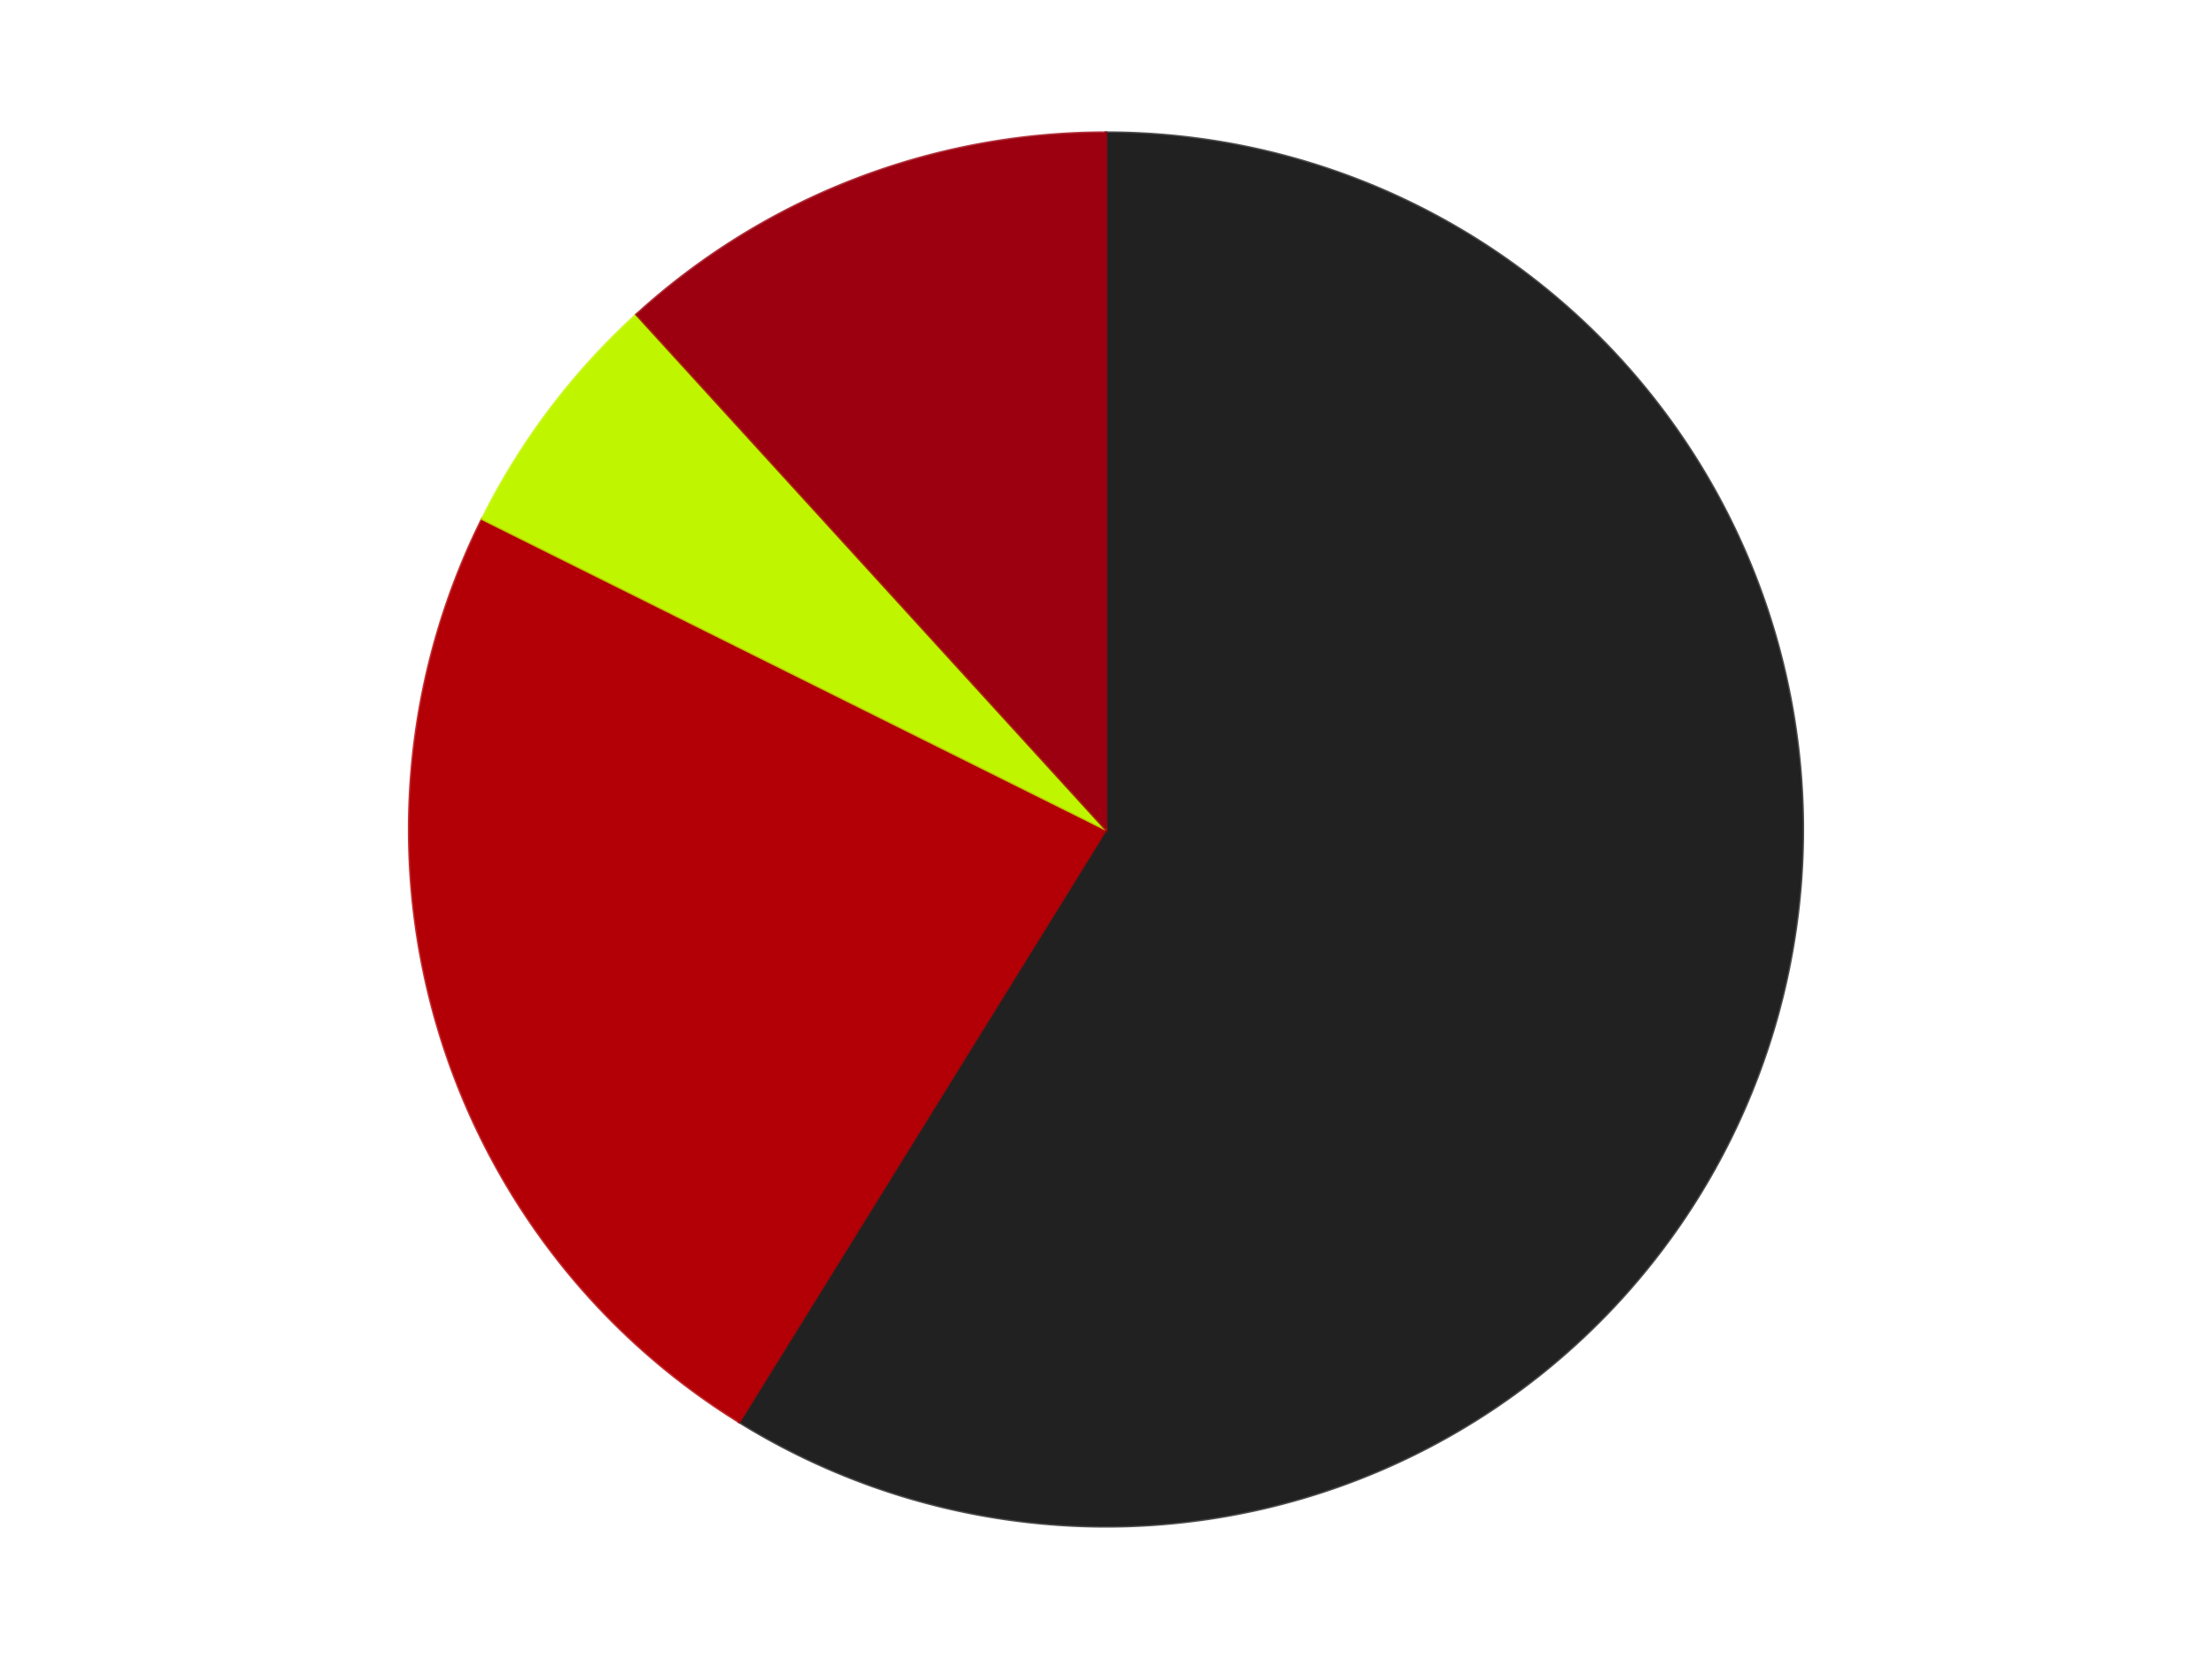 <?xml version='1.0' encoding='utf-8'?>
<svg xmlns="http://www.w3.org/2000/svg" xmlns:xlink="http://www.w3.org/1999/xlink" id="chart-5a0c0bb3-86cc-455e-afc3-25bc816fcf4c" class="pygal-chart" viewBox="0 0 800 600"><!--Generated with pygal 3.0.4 (lxml) ©Kozea 2012-2016 on 2024-07-06--><!--http://pygal.org--><!--http://github.com/Kozea/pygal--><defs><style type="text/css">#chart-5a0c0bb3-86cc-455e-afc3-25bc816fcf4c{-webkit-user-select:none;-webkit-font-smoothing:antialiased;font-family:Consolas,"Liberation Mono",Menlo,Courier,monospace}#chart-5a0c0bb3-86cc-455e-afc3-25bc816fcf4c .title{font-family:Consolas,"Liberation Mono",Menlo,Courier,monospace;font-size:16px}#chart-5a0c0bb3-86cc-455e-afc3-25bc816fcf4c .legends .legend text{font-family:Consolas,"Liberation Mono",Menlo,Courier,monospace;font-size:14px}#chart-5a0c0bb3-86cc-455e-afc3-25bc816fcf4c .axis text{font-family:Consolas,"Liberation Mono",Menlo,Courier,monospace;font-size:10px}#chart-5a0c0bb3-86cc-455e-afc3-25bc816fcf4c .axis text.major{font-family:Consolas,"Liberation Mono",Menlo,Courier,monospace;font-size:10px}#chart-5a0c0bb3-86cc-455e-afc3-25bc816fcf4c .text-overlay text.value{font-family:Consolas,"Liberation Mono",Menlo,Courier,monospace;font-size:16px}#chart-5a0c0bb3-86cc-455e-afc3-25bc816fcf4c .text-overlay text.label{font-family:Consolas,"Liberation Mono",Menlo,Courier,monospace;font-size:10px}#chart-5a0c0bb3-86cc-455e-afc3-25bc816fcf4c .tooltip{font-family:Consolas,"Liberation Mono",Menlo,Courier,monospace;font-size:14px}#chart-5a0c0bb3-86cc-455e-afc3-25bc816fcf4c text.no_data{font-family:Consolas,"Liberation Mono",Menlo,Courier,monospace;font-size:64px}
#chart-5a0c0bb3-86cc-455e-afc3-25bc816fcf4c{background-color:transparent}#chart-5a0c0bb3-86cc-455e-afc3-25bc816fcf4c path,#chart-5a0c0bb3-86cc-455e-afc3-25bc816fcf4c line,#chart-5a0c0bb3-86cc-455e-afc3-25bc816fcf4c rect,#chart-5a0c0bb3-86cc-455e-afc3-25bc816fcf4c circle{-webkit-transition:150ms;-moz-transition:150ms;transition:150ms}#chart-5a0c0bb3-86cc-455e-afc3-25bc816fcf4c .graph &gt; .background{fill:transparent}#chart-5a0c0bb3-86cc-455e-afc3-25bc816fcf4c .plot &gt; .background{fill:transparent}#chart-5a0c0bb3-86cc-455e-afc3-25bc816fcf4c .graph{fill:rgba(0,0,0,.87)}#chart-5a0c0bb3-86cc-455e-afc3-25bc816fcf4c text.no_data{fill:rgba(0,0,0,1)}#chart-5a0c0bb3-86cc-455e-afc3-25bc816fcf4c .title{fill:rgba(0,0,0,1)}#chart-5a0c0bb3-86cc-455e-afc3-25bc816fcf4c .legends .legend text{fill:rgba(0,0,0,.87)}#chart-5a0c0bb3-86cc-455e-afc3-25bc816fcf4c .legends .legend:hover text{fill:rgba(0,0,0,1)}#chart-5a0c0bb3-86cc-455e-afc3-25bc816fcf4c .axis .line{stroke:rgba(0,0,0,1)}#chart-5a0c0bb3-86cc-455e-afc3-25bc816fcf4c .axis .guide.line{stroke:rgba(0,0,0,.54)}#chart-5a0c0bb3-86cc-455e-afc3-25bc816fcf4c .axis .major.line{stroke:rgba(0,0,0,.87)}#chart-5a0c0bb3-86cc-455e-afc3-25bc816fcf4c .axis text.major{fill:rgba(0,0,0,1)}#chart-5a0c0bb3-86cc-455e-afc3-25bc816fcf4c .axis.y .guides:hover .guide.line,#chart-5a0c0bb3-86cc-455e-afc3-25bc816fcf4c .line-graph .axis.x .guides:hover .guide.line,#chart-5a0c0bb3-86cc-455e-afc3-25bc816fcf4c .stackedline-graph .axis.x .guides:hover .guide.line,#chart-5a0c0bb3-86cc-455e-afc3-25bc816fcf4c .xy-graph .axis.x .guides:hover .guide.line{stroke:rgba(0,0,0,1)}#chart-5a0c0bb3-86cc-455e-afc3-25bc816fcf4c .axis .guides:hover text{fill:rgba(0,0,0,1)}#chart-5a0c0bb3-86cc-455e-afc3-25bc816fcf4c .reactive{fill-opacity:1.0;stroke-opacity:.8;stroke-width:1}#chart-5a0c0bb3-86cc-455e-afc3-25bc816fcf4c .ci{stroke:rgba(0,0,0,.87)}#chart-5a0c0bb3-86cc-455e-afc3-25bc816fcf4c .reactive.active,#chart-5a0c0bb3-86cc-455e-afc3-25bc816fcf4c .active .reactive{fill-opacity:0.6;stroke-opacity:.9;stroke-width:4}#chart-5a0c0bb3-86cc-455e-afc3-25bc816fcf4c .ci .reactive.active{stroke-width:1.5}#chart-5a0c0bb3-86cc-455e-afc3-25bc816fcf4c .series text{fill:rgba(0,0,0,1)}#chart-5a0c0bb3-86cc-455e-afc3-25bc816fcf4c .tooltip rect{fill:transparent;stroke:rgba(0,0,0,1);-webkit-transition:opacity 150ms;-moz-transition:opacity 150ms;transition:opacity 150ms}#chart-5a0c0bb3-86cc-455e-afc3-25bc816fcf4c .tooltip .label{fill:rgba(0,0,0,.87)}#chart-5a0c0bb3-86cc-455e-afc3-25bc816fcf4c .tooltip .label{fill:rgba(0,0,0,.87)}#chart-5a0c0bb3-86cc-455e-afc3-25bc816fcf4c .tooltip .legend{font-size:.8em;fill:rgba(0,0,0,.54)}#chart-5a0c0bb3-86cc-455e-afc3-25bc816fcf4c .tooltip .x_label{font-size:.6em;fill:rgba(0,0,0,1)}#chart-5a0c0bb3-86cc-455e-afc3-25bc816fcf4c .tooltip .xlink{font-size:.5em;text-decoration:underline}#chart-5a0c0bb3-86cc-455e-afc3-25bc816fcf4c .tooltip .value{font-size:1.5em}#chart-5a0c0bb3-86cc-455e-afc3-25bc816fcf4c .bound{font-size:.5em}#chart-5a0c0bb3-86cc-455e-afc3-25bc816fcf4c .max-value{font-size:.75em;fill:rgba(0,0,0,.54)}#chart-5a0c0bb3-86cc-455e-afc3-25bc816fcf4c .map-element{fill:transparent;stroke:rgba(0,0,0,.54) !important}#chart-5a0c0bb3-86cc-455e-afc3-25bc816fcf4c .map-element .reactive{fill-opacity:inherit;stroke-opacity:inherit}#chart-5a0c0bb3-86cc-455e-afc3-25bc816fcf4c .color-0,#chart-5a0c0bb3-86cc-455e-afc3-25bc816fcf4c .color-0 a:visited{stroke:#F44336;fill:#F44336}#chart-5a0c0bb3-86cc-455e-afc3-25bc816fcf4c .color-1,#chart-5a0c0bb3-86cc-455e-afc3-25bc816fcf4c .color-1 a:visited{stroke:#3F51B5;fill:#3F51B5}#chart-5a0c0bb3-86cc-455e-afc3-25bc816fcf4c .color-2,#chart-5a0c0bb3-86cc-455e-afc3-25bc816fcf4c .color-2 a:visited{stroke:#009688;fill:#009688}#chart-5a0c0bb3-86cc-455e-afc3-25bc816fcf4c .color-3,#chart-5a0c0bb3-86cc-455e-afc3-25bc816fcf4c .color-3 a:visited{stroke:#FFC107;fill:#FFC107}#chart-5a0c0bb3-86cc-455e-afc3-25bc816fcf4c .text-overlay .color-0 text{fill:black}#chart-5a0c0bb3-86cc-455e-afc3-25bc816fcf4c .text-overlay .color-1 text{fill:black}#chart-5a0c0bb3-86cc-455e-afc3-25bc816fcf4c .text-overlay .color-2 text{fill:black}#chart-5a0c0bb3-86cc-455e-afc3-25bc816fcf4c .text-overlay .color-3 text{fill:black}
#chart-5a0c0bb3-86cc-455e-afc3-25bc816fcf4c text.no_data{text-anchor:middle}#chart-5a0c0bb3-86cc-455e-afc3-25bc816fcf4c .guide.line{fill:none}#chart-5a0c0bb3-86cc-455e-afc3-25bc816fcf4c .centered{text-anchor:middle}#chart-5a0c0bb3-86cc-455e-afc3-25bc816fcf4c .title{text-anchor:middle}#chart-5a0c0bb3-86cc-455e-afc3-25bc816fcf4c .legends .legend text{fill-opacity:1}#chart-5a0c0bb3-86cc-455e-afc3-25bc816fcf4c .axis.x text{text-anchor:middle}#chart-5a0c0bb3-86cc-455e-afc3-25bc816fcf4c .axis.x:not(.web) text[transform]{text-anchor:start}#chart-5a0c0bb3-86cc-455e-afc3-25bc816fcf4c .axis.x:not(.web) text[transform].backwards{text-anchor:end}#chart-5a0c0bb3-86cc-455e-afc3-25bc816fcf4c .axis.y text{text-anchor:end}#chart-5a0c0bb3-86cc-455e-afc3-25bc816fcf4c .axis.y text[transform].backwards{text-anchor:start}#chart-5a0c0bb3-86cc-455e-afc3-25bc816fcf4c .axis.y2 text{text-anchor:start}#chart-5a0c0bb3-86cc-455e-afc3-25bc816fcf4c .axis.y2 text[transform].backwards{text-anchor:end}#chart-5a0c0bb3-86cc-455e-afc3-25bc816fcf4c .axis .guide.line{stroke-dasharray:4,4;stroke:black}#chart-5a0c0bb3-86cc-455e-afc3-25bc816fcf4c .axis .major.guide.line{stroke-dasharray:6,6;stroke:black}#chart-5a0c0bb3-86cc-455e-afc3-25bc816fcf4c .horizontal .axis.y .guide.line,#chart-5a0c0bb3-86cc-455e-afc3-25bc816fcf4c .horizontal .axis.y2 .guide.line,#chart-5a0c0bb3-86cc-455e-afc3-25bc816fcf4c .vertical .axis.x .guide.line{opacity:0}#chart-5a0c0bb3-86cc-455e-afc3-25bc816fcf4c .horizontal .axis.always_show .guide.line,#chart-5a0c0bb3-86cc-455e-afc3-25bc816fcf4c .vertical .axis.always_show .guide.line{opacity:1 !important}#chart-5a0c0bb3-86cc-455e-afc3-25bc816fcf4c .axis.y .guides:hover .guide.line,#chart-5a0c0bb3-86cc-455e-afc3-25bc816fcf4c .axis.y2 .guides:hover .guide.line,#chart-5a0c0bb3-86cc-455e-afc3-25bc816fcf4c .axis.x .guides:hover .guide.line{opacity:1}#chart-5a0c0bb3-86cc-455e-afc3-25bc816fcf4c .axis .guides:hover text{opacity:1}#chart-5a0c0bb3-86cc-455e-afc3-25bc816fcf4c .nofill{fill:none}#chart-5a0c0bb3-86cc-455e-afc3-25bc816fcf4c .subtle-fill{fill-opacity:.2}#chart-5a0c0bb3-86cc-455e-afc3-25bc816fcf4c .dot{stroke-width:1px;fill-opacity:1;stroke-opacity:1}#chart-5a0c0bb3-86cc-455e-afc3-25bc816fcf4c .dot.active{stroke-width:5px}#chart-5a0c0bb3-86cc-455e-afc3-25bc816fcf4c .dot.negative{fill:transparent}#chart-5a0c0bb3-86cc-455e-afc3-25bc816fcf4c text,#chart-5a0c0bb3-86cc-455e-afc3-25bc816fcf4c tspan{stroke:none !important}#chart-5a0c0bb3-86cc-455e-afc3-25bc816fcf4c .series text.active{opacity:1}#chart-5a0c0bb3-86cc-455e-afc3-25bc816fcf4c .tooltip rect{fill-opacity:.95;stroke-width:.5}#chart-5a0c0bb3-86cc-455e-afc3-25bc816fcf4c .tooltip text{fill-opacity:1}#chart-5a0c0bb3-86cc-455e-afc3-25bc816fcf4c .showable{visibility:hidden}#chart-5a0c0bb3-86cc-455e-afc3-25bc816fcf4c .showable.shown{visibility:visible}#chart-5a0c0bb3-86cc-455e-afc3-25bc816fcf4c .gauge-background{fill:rgba(229,229,229,1);stroke:none}#chart-5a0c0bb3-86cc-455e-afc3-25bc816fcf4c .bg-lines{stroke:transparent;stroke-width:2px}</style><script type="text/javascript">window.pygal = window.pygal || {};window.pygal.config = window.pygal.config || {};window.pygal.config['5a0c0bb3-86cc-455e-afc3-25bc816fcf4c'] = {"allow_interruptions": false, "box_mode": "extremes", "classes": ["pygal-chart"], "css": ["file://style.css", "file://graph.css"], "defs": [], "disable_xml_declaration": false, "dots_size": 2.5, "dynamic_print_values": false, "explicit_size": false, "fill": false, "force_uri_protocol": "https", "formatter": null, "half_pie": false, "height": 600, "include_x_axis": false, "inner_radius": 0, "interpolate": null, "interpolation_parameters": {}, "interpolation_precision": 250, "inverse_y_axis": false, "js": ["//kozea.github.io/pygal.js/2.0.x/pygal-tooltips.min.js"], "legend_at_bottom": false, "legend_at_bottom_columns": null, "legend_box_size": 12, "logarithmic": false, "margin": 20, "margin_bottom": null, "margin_left": null, "margin_right": null, "margin_top": null, "max_scale": 16, "min_scale": 4, "missing_value_fill_truncation": "x", "no_data_text": "No data", "no_prefix": false, "order_min": null, "pretty_print": false, "print_labels": false, "print_values": false, "print_values_position": "center", "print_zeroes": true, "range": null, "rounded_bars": null, "secondary_range": null, "show_dots": true, "show_legend": false, "show_minor_x_labels": true, "show_minor_y_labels": true, "show_only_major_dots": false, "show_x_guides": false, "show_x_labels": true, "show_y_guides": true, "show_y_labels": true, "spacing": 10, "stack_from_top": false, "strict": false, "stroke": true, "stroke_style": null, "style": {"background": "transparent", "ci_colors": [], "colors": ["#F44336", "#3F51B5", "#009688", "#FFC107", "#FF5722", "#9C27B0", "#03A9F4", "#8BC34A", "#FF9800", "#E91E63", "#2196F3", "#4CAF50", "#FFEB3B", "#673AB7", "#00BCD4", "#CDDC39", "#9E9E9E", "#607D8B"], "dot_opacity": "1", "font_family": "Consolas, \"Liberation Mono\", Menlo, Courier, monospace", "foreground": "rgba(0, 0, 0, .87)", "foreground_strong": "rgba(0, 0, 0, 1)", "foreground_subtle": "rgba(0, 0, 0, .54)", "guide_stroke_color": "black", "guide_stroke_dasharray": "4,4", "label_font_family": "Consolas, \"Liberation Mono\", Menlo, Courier, monospace", "label_font_size": 10, "legend_font_family": "Consolas, \"Liberation Mono\", Menlo, Courier, monospace", "legend_font_size": 14, "major_guide_stroke_color": "black", "major_guide_stroke_dasharray": "6,6", "major_label_font_family": "Consolas, \"Liberation Mono\", Menlo, Courier, monospace", "major_label_font_size": 10, "no_data_font_family": "Consolas, \"Liberation Mono\", Menlo, Courier, monospace", "no_data_font_size": 64, "opacity": "1.0", "opacity_hover": "0.6", "plot_background": "transparent", "stroke_opacity": ".8", "stroke_opacity_hover": ".9", "stroke_width": "1", "stroke_width_hover": "4", "title_font_family": "Consolas, \"Liberation Mono\", Menlo, Courier, monospace", "title_font_size": 16, "tooltip_font_family": "Consolas, \"Liberation Mono\", Menlo, Courier, monospace", "tooltip_font_size": 14, "transition": "150ms", "value_background": "rgba(229, 229, 229, 1)", "value_colors": [], "value_font_family": "Consolas, \"Liberation Mono\", Menlo, Courier, monospace", "value_font_size": 16, "value_label_font_family": "Consolas, \"Liberation Mono\", Menlo, Courier, monospace", "value_label_font_size": 10}, "title": null, "tooltip_border_radius": 0, "tooltip_fancy_mode": true, "truncate_label": null, "truncate_legend": null, "width": 800, "x_label_rotation": 0, "x_labels": null, "x_labels_major": null, "x_labels_major_count": null, "x_labels_major_every": null, "x_title": null, "xrange": null, "y_label_rotation": 0, "y_labels": null, "y_labels_major": null, "y_labels_major_count": null, "y_labels_major_every": null, "y_title": null, "zero": 0, "legends": ["Black", "Red", "Trans-Neon Green", "Trans-Red"]}</script><script type="text/javascript" xlink:href="https://kozea.github.io/pygal.js/2.0.x/pygal-tooltips.min.js"/></defs><title>Pygal</title><g class="graph pie-graph vertical"><rect x="0" y="0" width="800" height="600" class="background"/><g transform="translate(20, 20)" class="plot"><rect x="0" y="0" width="760" height="560" class="background"/><g class="series serie-0 color-0"><g class="slices"><g class="slice" style="fill: #212121; stroke: #212121"><path d="M380 28 A252 252 0 1 1 247.339 494.255 L380 280 A0 0 0 1 0 380 280 z" class="slice reactive tooltip-trigger"/><desc class="value">10</desc><desc class="x centered">501.1900310397752</desc><desc class="y centered">314.48153674908247</desc></g></g></g><g class="series serie-1 color-1"><g class="slices"><g class="slice" style="fill: #B30006; stroke: #B30006"><path d="M247.339 494.255 A252 252 0 0 1 154.419 167.674 L380 280 A0 0 0 0 0 380 280 z" class="slice reactive tooltip-trigger"/><desc class="value">4</desc><desc class="x centered">258.8099689602248</desc><desc class="y centered">314.48153674908247</desc></g></g></g><g class="series serie-2 color-2"><g class="slices"><g class="slice" style="fill: #C0F500; stroke: #C0F500"><path d="M154.419 167.674 A252 252 0 0 1 210.229 93.77 L380 280 A0 0 0 0 0 380 280 z" class="slice reactive tooltip-trigger"/><desc class="value">1</desc><desc class="x centered">279.44982936268985</desc><desc class="y centered">204.06803581621364</desc></g></g></g><g class="series serie-3 color-3"><g class="slices"><g class="slice" style="fill: #9C0010; stroke: #9C0010"><path d="M210.229 93.77 A252 252 0 0 1 380 28 L380 280 A0 0 0 0 0 380 280 z" class="slice reactive tooltip-trigger"/><desc class="value">2</desc><desc class="x centered">334.48355006041874</desc><desc class="y centered">162.50849909505115</desc></g></g></g></g><g class="titles"/><g transform="translate(20, 20)" class="plot overlay"><g class="series serie-0 color-0"/><g class="series serie-1 color-1"/><g class="series serie-2 color-2"/><g class="series serie-3 color-3"/></g><g transform="translate(20, 20)" class="plot text-overlay"><g class="series serie-0 color-0"/><g class="series serie-1 color-1"/><g class="series serie-2 color-2"/><g class="series serie-3 color-3"/></g><g transform="translate(20, 20)" class="plot tooltip-overlay"><g transform="translate(0 0)" style="opacity: 0" class="tooltip"><rect rx="0" ry="0" width="0" height="0" class="tooltip-box"/><g class="text"/></g></g></g></svg>